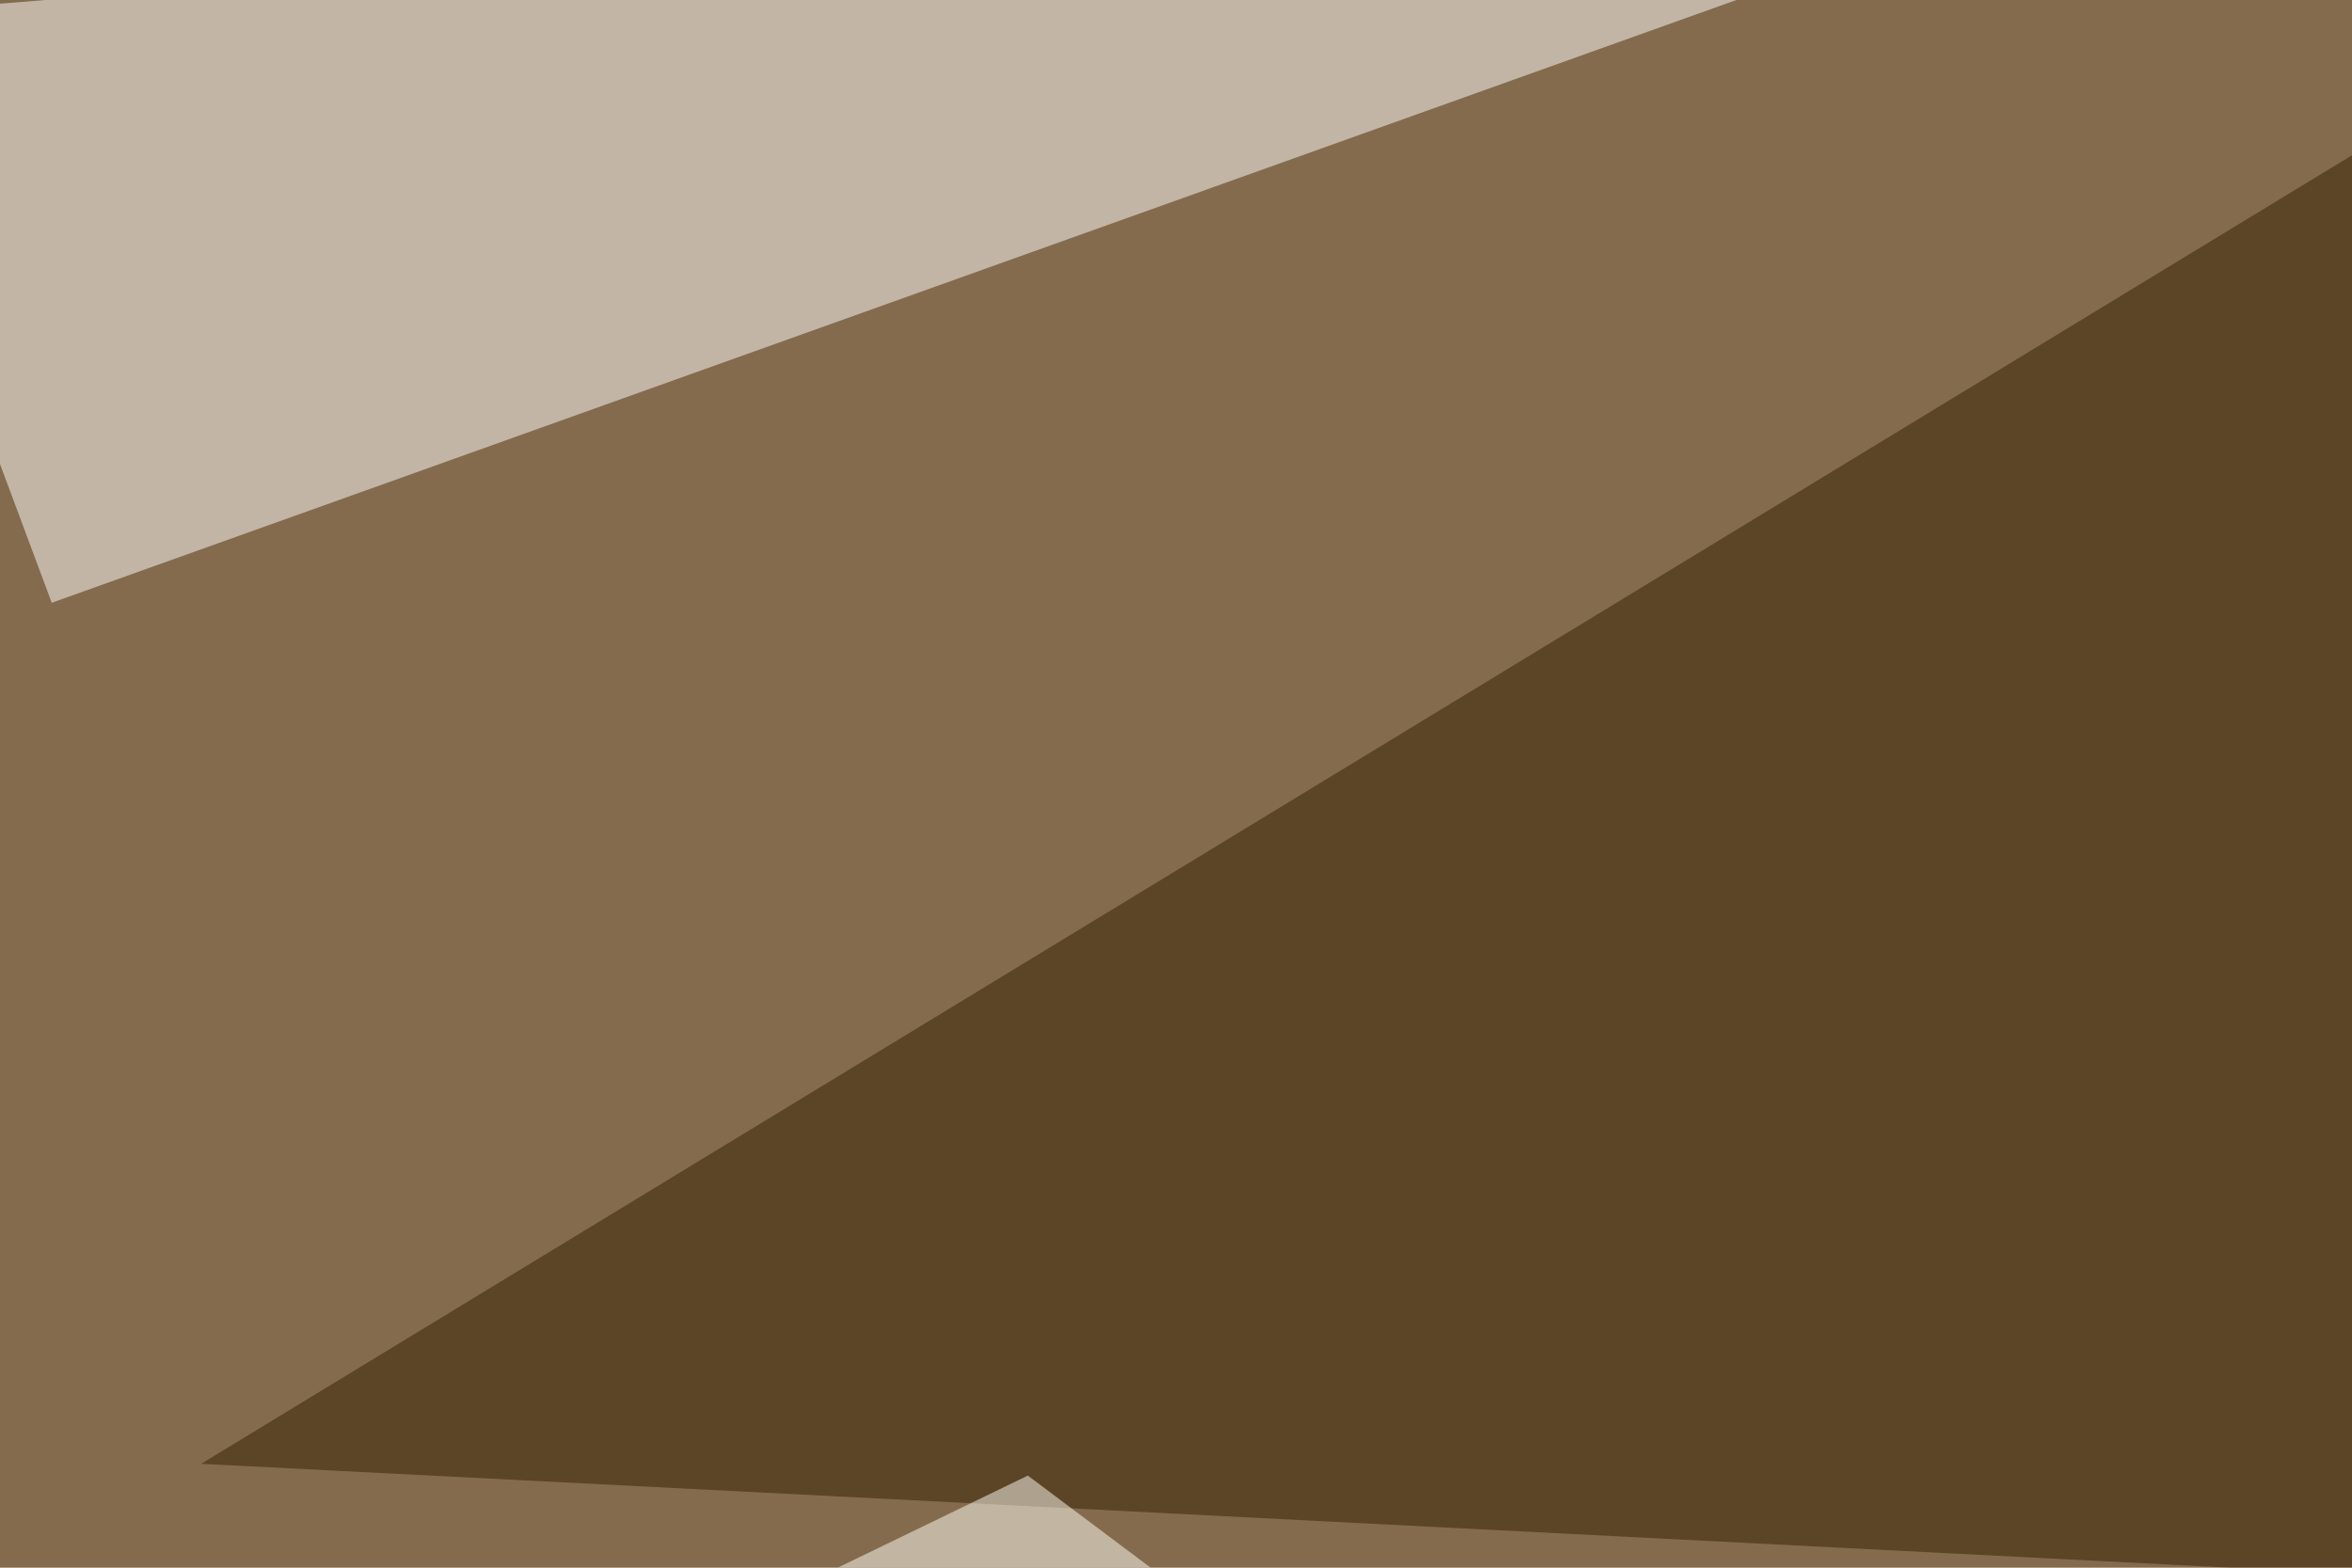 <svg xmlns="http://www.w3.org/2000/svg" width="600" height="400" ><filter id="a"><feGaussianBlur stdDeviation="55"/></filter><rect width="100%" height="100%" fill="#846b4d"/><g filter="url(#a)"><g fill-opacity=".5"><path fill="#fff" d="M-42.5 4.4l55.7 149.4L569.8-45.4z"/><path fill="#351f00" d="M51.3 373.5l744.1 38.1-55.7-457z"/><path fill="#fffff6" d="M484.9 543.5l-222.7-167L-22 514.2z"/><path fill="#ffffd1" d="M795.4 388.2l-76.2 155.3L435.1 438z"/></g></g></svg>